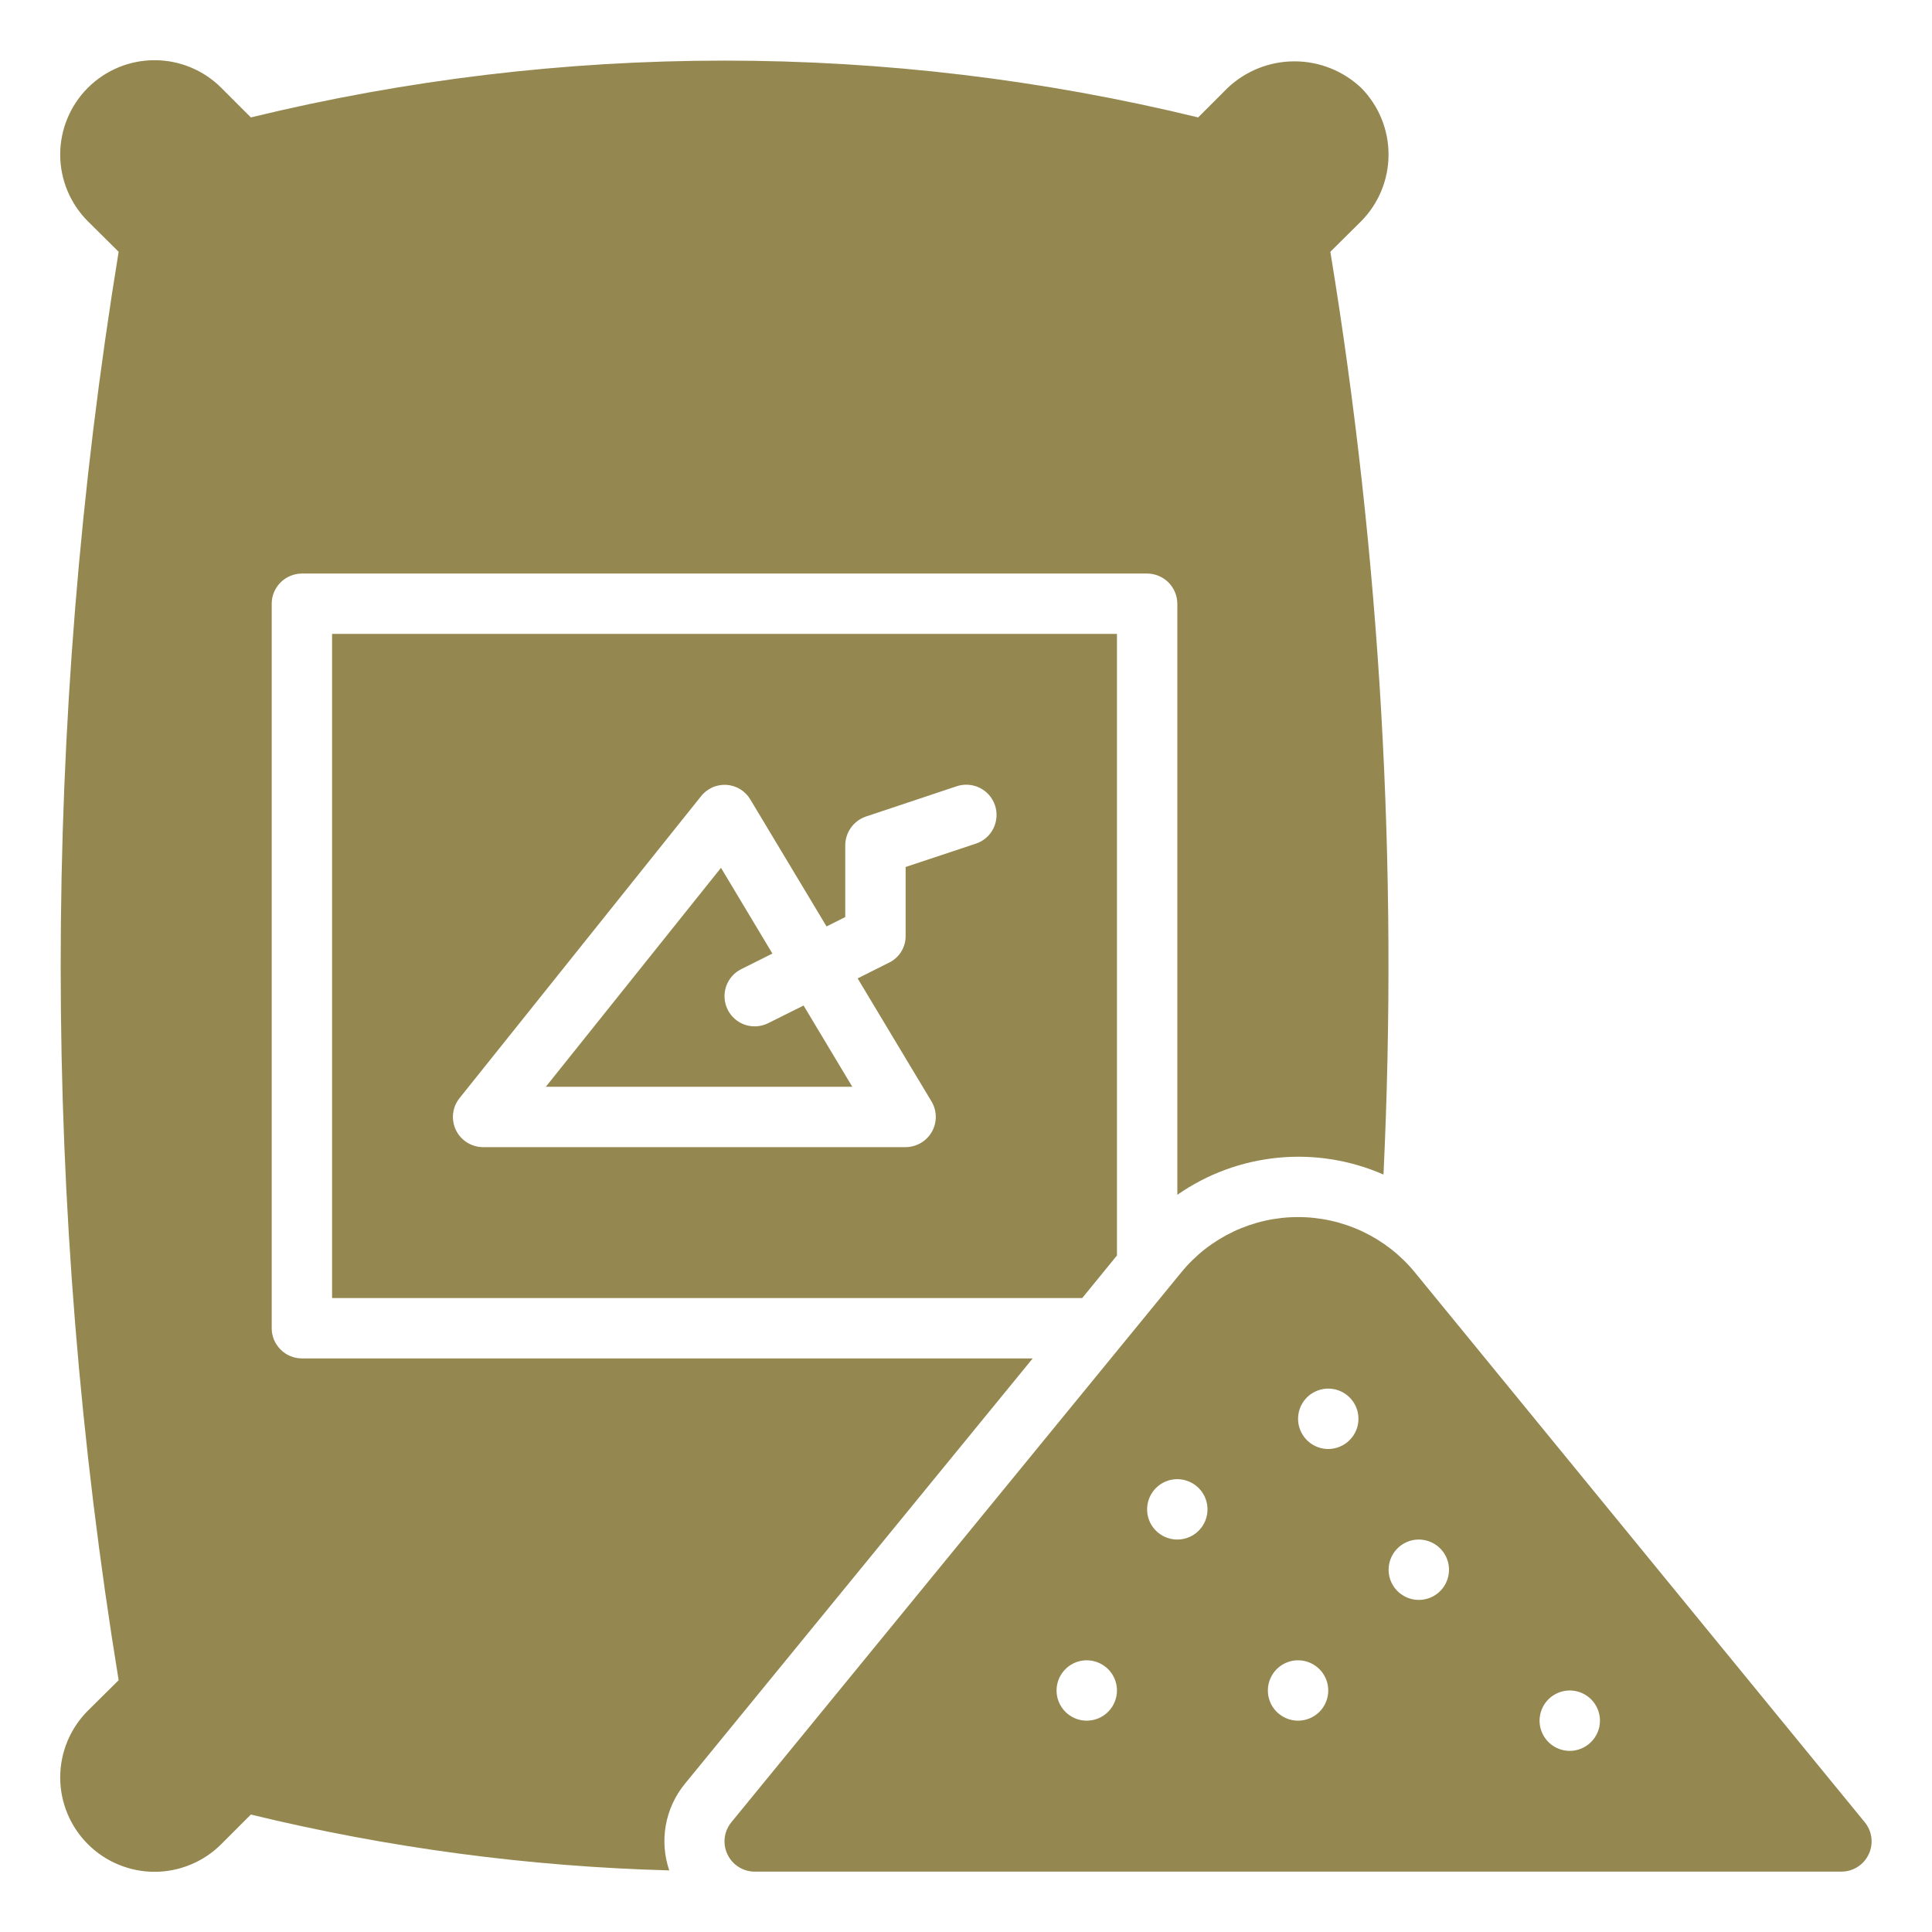 <svg width="44" height="44" viewBox="0 0 44 44" fill="none" xmlns="http://www.w3.org/2000/svg">
<path d="M42.47 41.502L32.223 28.978C31.901 28.584 31.495 28.267 31.035 28.049C30.575 27.831 30.072 27.718 29.563 27.718C29.053 27.718 28.551 27.831 28.09 28.049C27.63 28.267 27.224 28.584 26.902 28.978L16.655 41.502C16.573 41.603 16.521 41.725 16.505 41.854C16.49 41.983 16.511 42.114 16.567 42.231C16.622 42.349 16.71 42.448 16.82 42.518C16.93 42.588 17.058 42.625 17.188 42.625H41.938C42.068 42.625 42.195 42.588 42.305 42.518C42.415 42.448 42.503 42.349 42.558 42.231C42.614 42.114 42.635 41.983 42.62 41.854C42.604 41.725 42.552 41.603 42.47 41.502ZM24.75 39.187C24.614 39.187 24.481 39.147 24.368 39.071C24.255 38.996 24.167 38.889 24.115 38.763C24.063 38.637 24.049 38.499 24.076 38.366C24.102 38.232 24.168 38.11 24.264 38.014C24.36 37.917 24.483 37.852 24.616 37.825C24.749 37.799 24.887 37.813 25.013 37.865C25.139 37.917 25.246 38.005 25.322 38.118C25.397 38.231 25.438 38.364 25.438 38.5C25.438 38.682 25.365 38.857 25.236 38.986C25.107 39.115 24.932 39.187 24.75 39.187ZM26.813 35.062C26.677 35.062 26.544 35.022 26.431 34.946C26.317 34.871 26.229 34.764 26.177 34.638C26.125 34.512 26.112 34.374 26.138 34.241C26.165 34.107 26.23 33.985 26.326 33.889C26.423 33.792 26.545 33.727 26.678 33.7C26.812 33.674 26.95 33.688 27.076 33.74C27.201 33.792 27.309 33.88 27.384 33.993C27.46 34.106 27.5 34.239 27.5 34.375C27.5 34.557 27.428 34.732 27.299 34.861C27.17 34.99 26.995 35.062 26.813 35.062ZM29.563 39.187C29.427 39.187 29.294 39.147 29.181 39.071C29.067 38.996 28.979 38.889 28.927 38.763C28.875 38.637 28.862 38.499 28.888 38.366C28.915 38.232 28.98 38.11 29.076 38.014C29.173 37.917 29.295 37.852 29.428 37.825C29.562 37.799 29.7 37.813 29.826 37.865C29.951 37.917 30.059 38.005 30.134 38.118C30.21 38.231 30.25 38.364 30.25 38.5C30.25 38.682 30.178 38.857 30.049 38.986C29.92 39.115 29.745 39.187 29.563 39.187ZM30.25 33C30.114 33 29.981 32.959 29.868 32.884C29.755 32.808 29.667 32.701 29.615 32.575C29.563 32.45 29.549 32.312 29.576 32.178C29.602 32.045 29.668 31.922 29.764 31.826C29.86 31.73 29.983 31.665 30.116 31.638C30.249 31.611 30.387 31.625 30.513 31.677C30.639 31.729 30.746 31.817 30.822 31.93C30.897 32.043 30.938 32.176 30.938 32.312C30.938 32.495 30.865 32.669 30.736 32.798C30.607 32.927 30.432 33 30.25 33ZM32.313 36.437C32.177 36.437 32.044 36.397 31.931 36.321C31.817 36.246 31.729 36.139 31.677 36.013C31.625 35.887 31.612 35.749 31.638 35.616C31.665 35.482 31.73 35.36 31.826 35.264C31.923 35.167 32.045 35.102 32.178 35.075C32.312 35.049 32.45 35.063 32.576 35.115C32.701 35.167 32.809 35.255 32.884 35.368C32.96 35.481 33 35.614 33 35.75C33 35.932 32.928 36.107 32.799 36.236C32.67 36.365 32.495 36.437 32.313 36.437ZM35.75 39.875C35.614 39.875 35.481 39.834 35.368 39.759C35.255 39.683 35.167 39.576 35.115 39.45C35.063 39.325 35.049 39.187 35.076 39.053C35.102 38.92 35.168 38.797 35.264 38.701C35.36 38.605 35.483 38.54 35.616 38.513C35.749 38.486 35.888 38.5 36.013 38.552C36.139 38.604 36.246 38.692 36.322 38.805C36.397 38.918 36.438 39.051 36.438 39.187C36.438 39.37 36.365 39.544 36.236 39.673C36.107 39.802 35.932 39.875 35.75 39.875ZM7.563 14.437V29.562H24.647L25.438 28.593V14.437H7.563ZM22.22 19.215L20.625 19.745V21.312C20.627 21.44 20.592 21.565 20.525 21.673C20.458 21.782 20.361 21.869 20.247 21.924L19.532 22.282L21.216 25.087C21.278 25.191 21.311 25.31 21.312 25.431C21.313 25.552 21.282 25.672 21.222 25.777C21.162 25.883 21.075 25.97 20.97 26.031C20.865 26.092 20.746 26.125 20.625 26.125H11C10.871 26.125 10.745 26.088 10.636 26.019C10.526 25.95 10.439 25.852 10.383 25.736C10.327 25.62 10.305 25.49 10.319 25.362C10.333 25.234 10.384 25.112 10.464 25.011L15.964 18.136C16.032 18.048 16.122 17.979 16.223 17.933C16.325 17.887 16.436 17.868 16.548 17.875C16.659 17.883 16.767 17.917 16.861 17.976C16.956 18.035 17.035 18.116 17.091 18.212L18.824 21.099L19.25 20.886V19.25C19.251 19.106 19.297 18.966 19.38 18.849C19.464 18.732 19.582 18.644 19.718 18.597L21.78 17.909C21.866 17.879 21.957 17.867 22.048 17.872C22.139 17.878 22.228 17.901 22.31 17.941C22.392 17.981 22.465 18.037 22.525 18.105C22.585 18.174 22.631 18.254 22.66 18.34C22.689 18.426 22.701 18.518 22.694 18.608C22.688 18.699 22.663 18.788 22.623 18.869C22.582 18.951 22.525 19.023 22.456 19.083C22.387 19.142 22.307 19.187 22.22 19.215ZM19.41 24.75H12.431L16.42 19.764L17.591 21.717L16.88 22.072C16.717 22.154 16.593 22.297 16.535 22.47C16.478 22.643 16.491 22.832 16.573 22.995C16.654 23.158 16.797 23.282 16.97 23.34C17.143 23.397 17.332 23.384 17.495 23.302L18.301 22.9L19.41 24.75ZM30.999 5.039C31.399 4.635 31.623 4.089 31.623 3.52C31.623 2.951 31.399 2.405 30.999 2C30.588 1.613 30.045 1.397 29.48 1.397C28.915 1.397 28.372 1.613 27.961 2L27.287 2.674C20.199 0.949 12.801 0.949 5.713 2.674L5.039 2C4.636 1.597 4.09 1.371 3.52 1.371C2.95 1.371 2.404 1.597 2.001 2C1.598 2.403 1.371 2.95 1.371 3.52C1.371 4.09 1.598 4.636 2.001 5.039L2.702 5.734C0.942 16.506 0.942 27.493 2.702 38.266L2.001 38.96C1.801 39.16 1.643 39.397 1.535 39.657C1.427 39.918 1.371 40.198 1.371 40.48C1.371 40.762 1.427 41.041 1.535 41.302C1.643 41.563 1.801 41.8 2.001 41.999C2.2 42.199 2.437 42.357 2.698 42.465C2.958 42.573 3.238 42.629 3.52 42.629C3.802 42.629 4.082 42.573 4.342 42.465C4.603 42.357 4.84 42.199 5.039 41.999L5.713 41.325C8.836 42.084 12.03 42.51 15.242 42.597C15.129 42.267 15.102 41.913 15.163 41.569C15.225 41.225 15.372 40.902 15.593 40.631L23.519 30.937H6.875C6.693 30.937 6.518 30.864 6.39 30.735C6.261 30.607 6.188 30.432 6.188 30.25V13.75C6.188 13.568 6.261 13.393 6.39 13.264C6.518 13.136 6.693 13.063 6.875 13.062H26.125C26.307 13.063 26.482 13.136 26.611 13.264C26.739 13.393 26.812 13.568 26.813 13.75V27.211C27.49 26.738 28.278 26.448 29.1 26.367C29.922 26.286 30.752 26.418 31.508 26.75C31.843 19.722 31.437 12.677 30.298 5.734L30.999 5.039Z" fill="#948750"/>
</svg>
